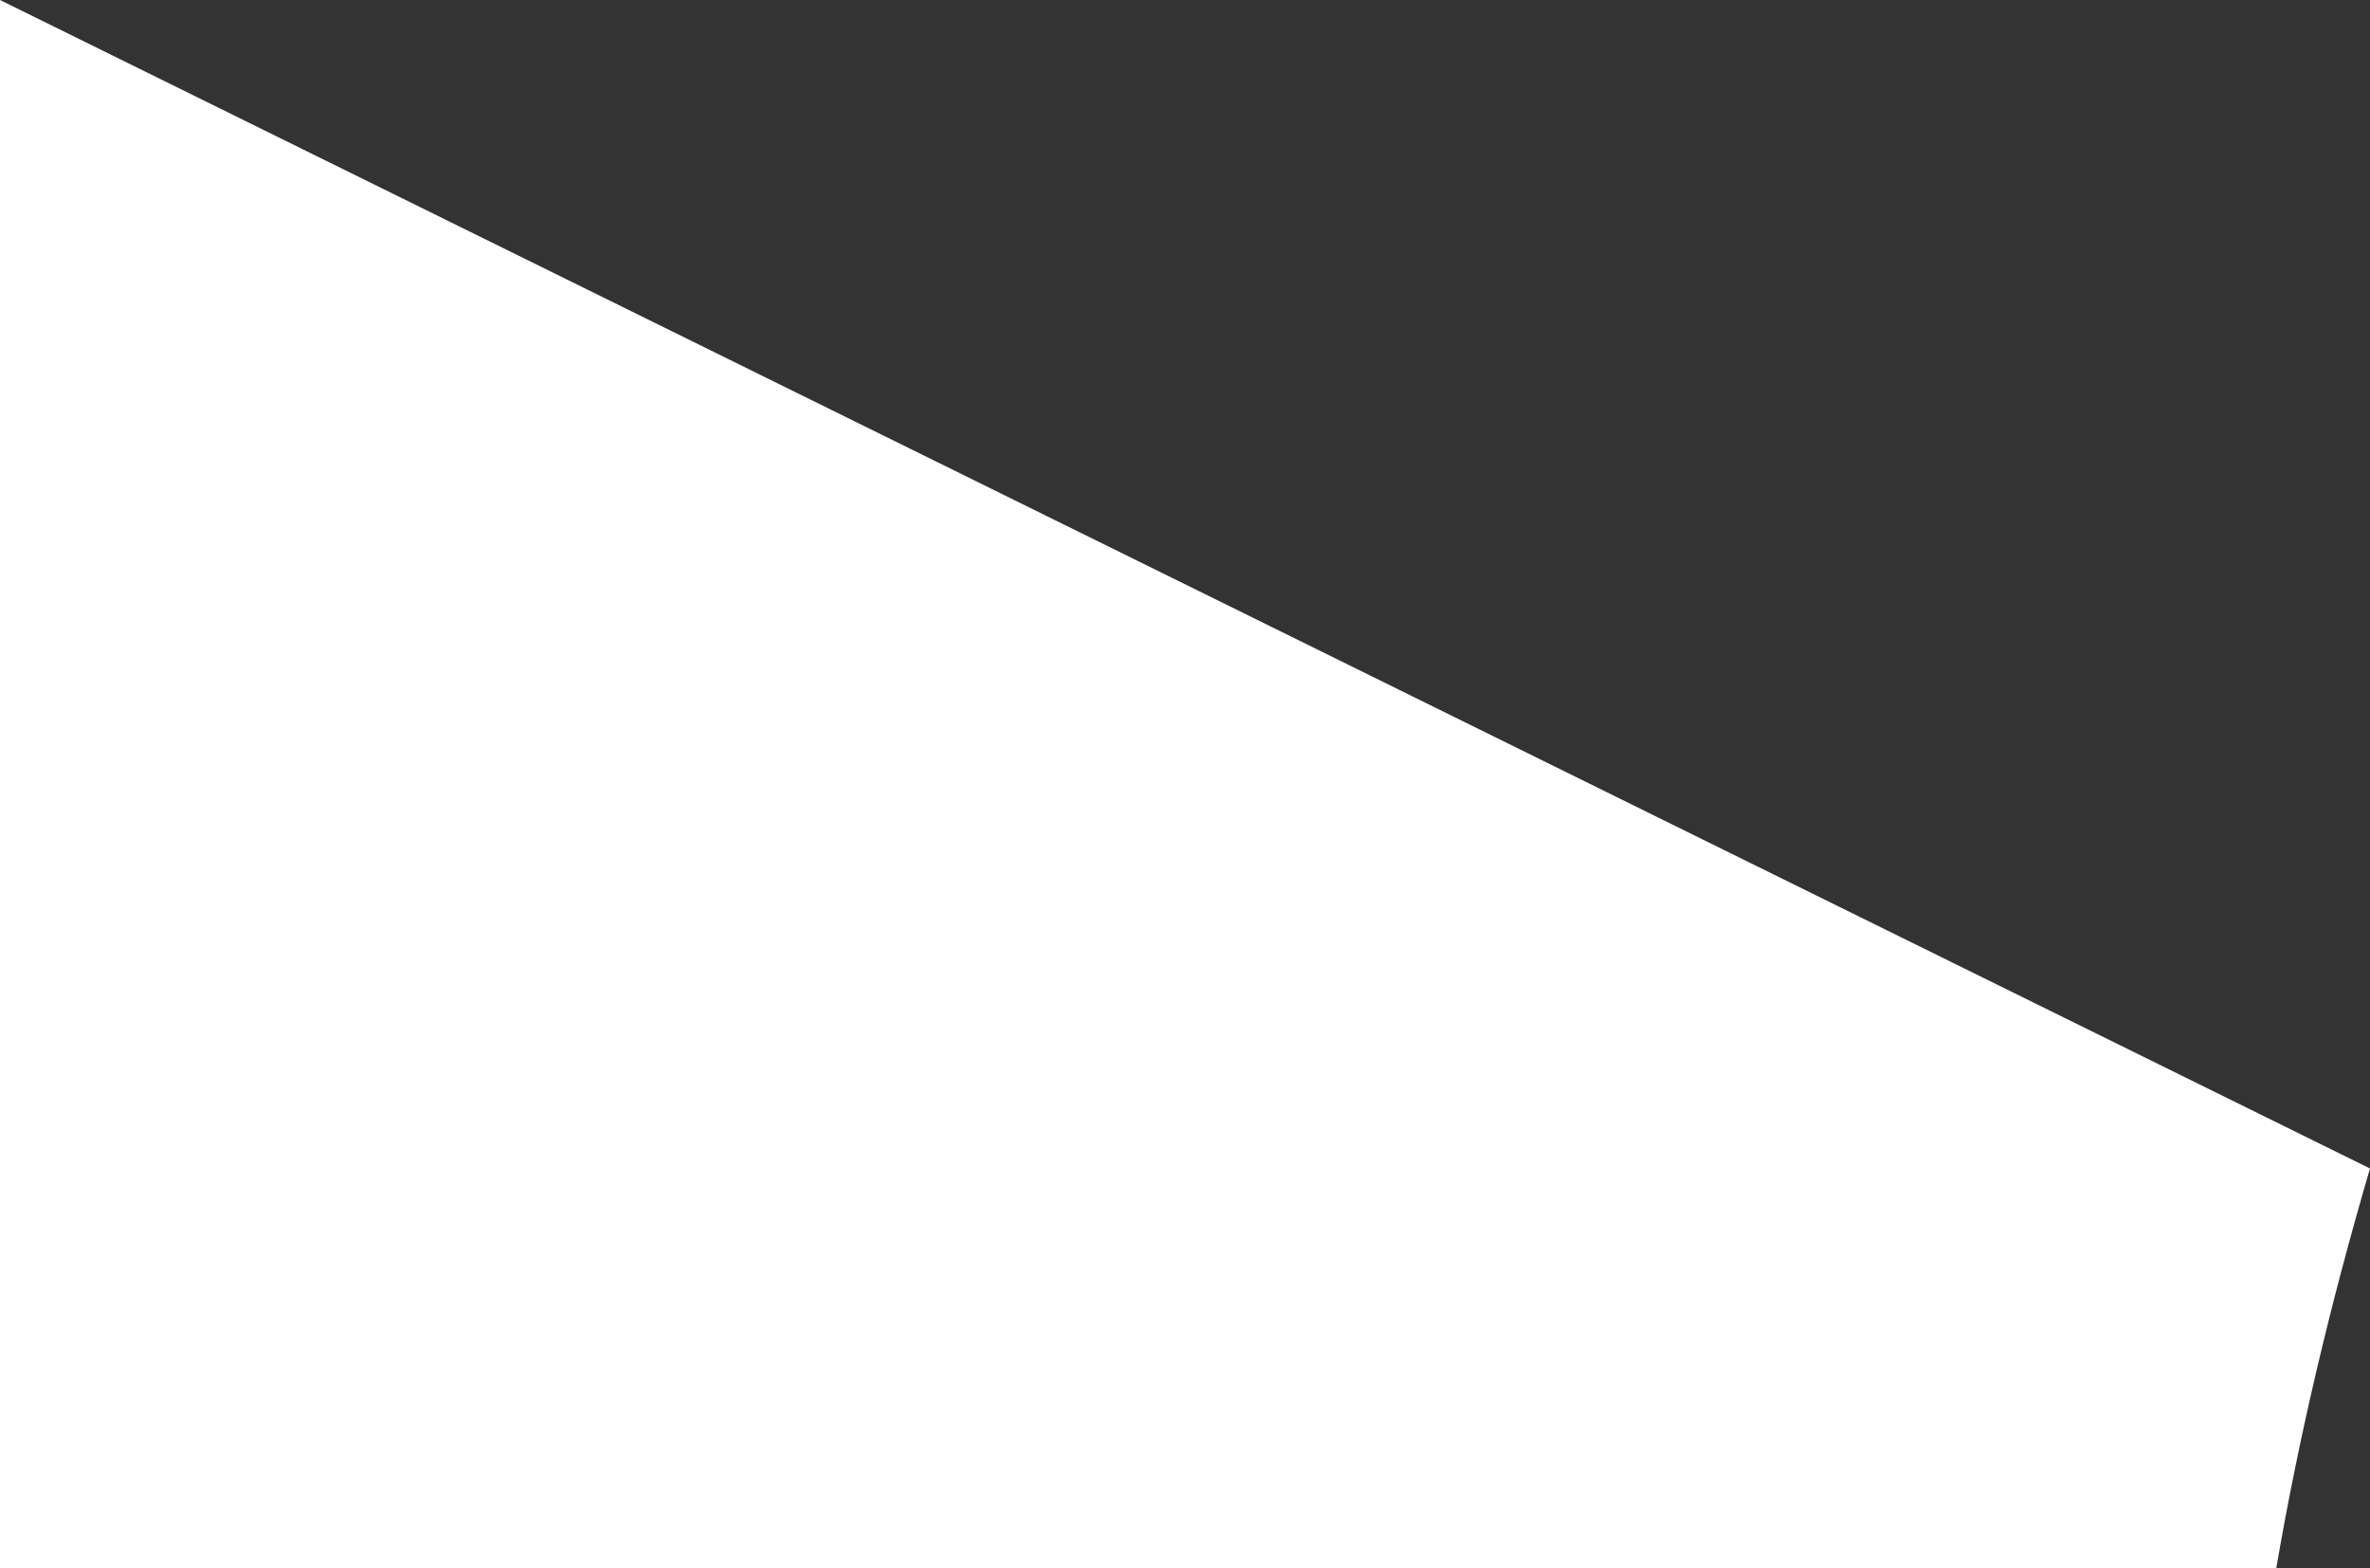 <?xml version="1.0" encoding="UTF-8" standalone="no"?>
<svg xmlns:xlink="http://www.w3.org/1999/xlink" height="28.45px" width="43.0px" xmlns="http://www.w3.org/2000/svg">
  <rect width="100%" height="100%" fill="#333333" stroke="none"/>
  <g transform="matrix(1.0, 0.0, 0.0, 1.0, -84.0, -55.0)">
    <path d="M84.0 55.0 L127.0 76.2 Q125.9 79.95 125.3 83.45 L84.0 83.45 84.0 55.0" fill="#ffffff" fill-rule="evenodd" stroke="none"/>
  </g>
</svg>
